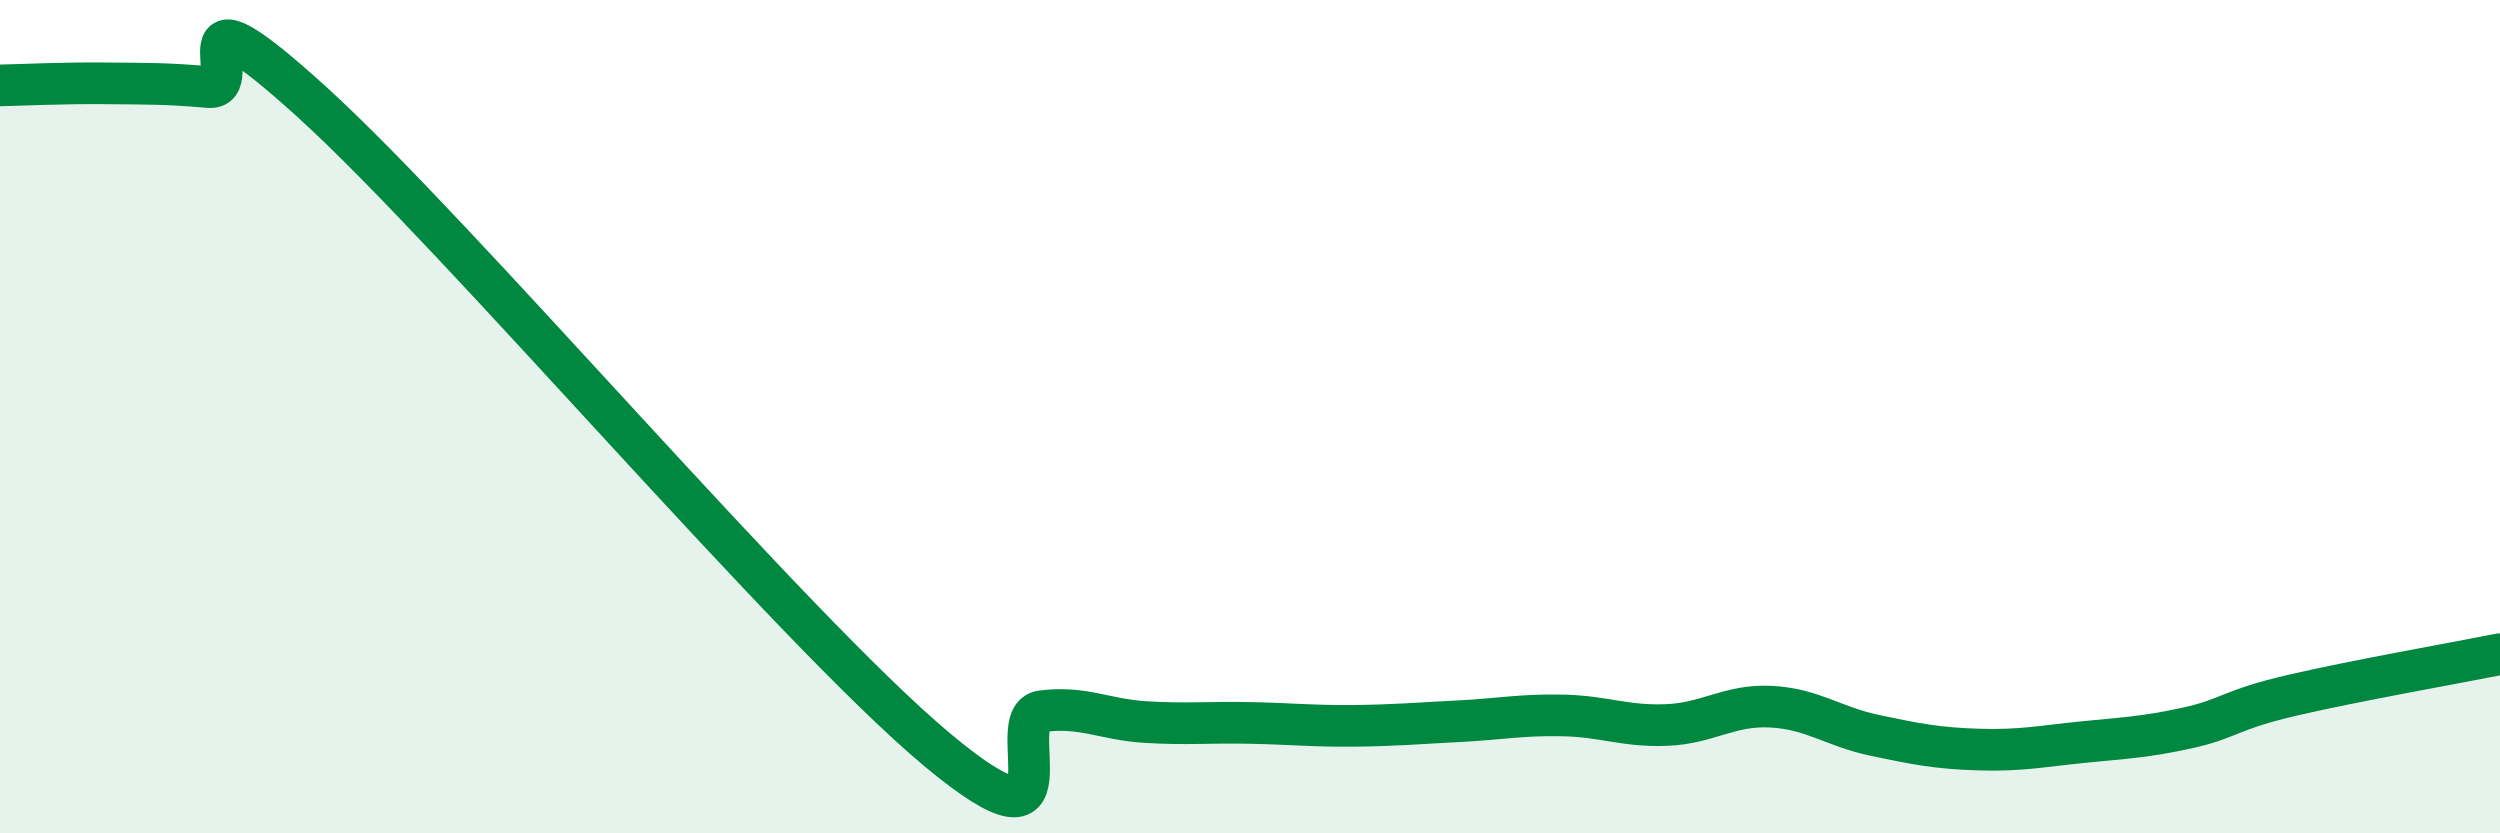 
    <svg width="60" height="20" viewBox="0 0 60 20" xmlns="http://www.w3.org/2000/svg">
      <path
        d="M 0,2.05 C 0.5,2.04 1.5,1.99 2.5,2 C 3.5,2.01 4,2 5,2.09 C 6,2.18 4,-0.72 7.5,2.46 C 11,5.64 19,15.08 22.5,18 C 26,20.92 24,17.2 25,17.07 C 26,16.94 26.5,17.27 27.5,17.33 C 28.5,17.39 29,17.33 30,17.35 C 31,17.37 31.5,17.43 32.5,17.42 C 33.5,17.41 34,17.36 35,17.31 C 36,17.26 36.5,17.15 37.5,17.17 C 38.5,17.19 39,17.44 40,17.4 C 41,17.36 41.5,16.91 42.5,16.96 C 43.5,17.01 44,17.44 45,17.65 C 46,17.86 46.5,17.96 47.5,17.99 C 48.5,18.02 49,17.91 50,17.81 C 51,17.71 51.5,17.69 52.5,17.47 C 53.5,17.25 53.5,17.04 55,16.69 C 56.5,16.34 59,15.9 60,15.7L60 20L0 20Z"
        fill="#008740"
        opacity="0.1"
        stroke-linecap="round"
        stroke-linejoin="round"
      />
      <path
        d="M 0,2.05 C 0.5,2.04 1.5,1.99 2.5,2 C 3.5,2.01 4,2 5,2.09 C 6,2.18 4,-0.72 7.5,2.46 C 11,5.64 19,15.08 22.5,18 C 26,20.92 24,17.2 25,17.07 C 26,16.94 26.5,17.27 27.5,17.33 C 28.5,17.39 29,17.33 30,17.35 C 31,17.37 31.5,17.43 32.5,17.42 C 33.5,17.41 34,17.36 35,17.31 C 36,17.26 36.5,17.15 37.5,17.17 C 38.5,17.19 39,17.44 40,17.4 C 41,17.36 41.5,16.91 42.5,16.96 C 43.5,17.01 44,17.44 45,17.65 C 46,17.86 46.5,17.96 47.5,17.99 C 48.5,18.02 49,17.91 50,17.81 C 51,17.71 51.5,17.69 52.5,17.47 C 53.5,17.25 53.5,17.04 55,16.69 C 56.5,16.34 59,15.9 60,15.7"
        stroke="#008740"
        stroke-width="1"
        fill="none"
        stroke-linecap="round"
        stroke-linejoin="round"
      />
    </svg>
  